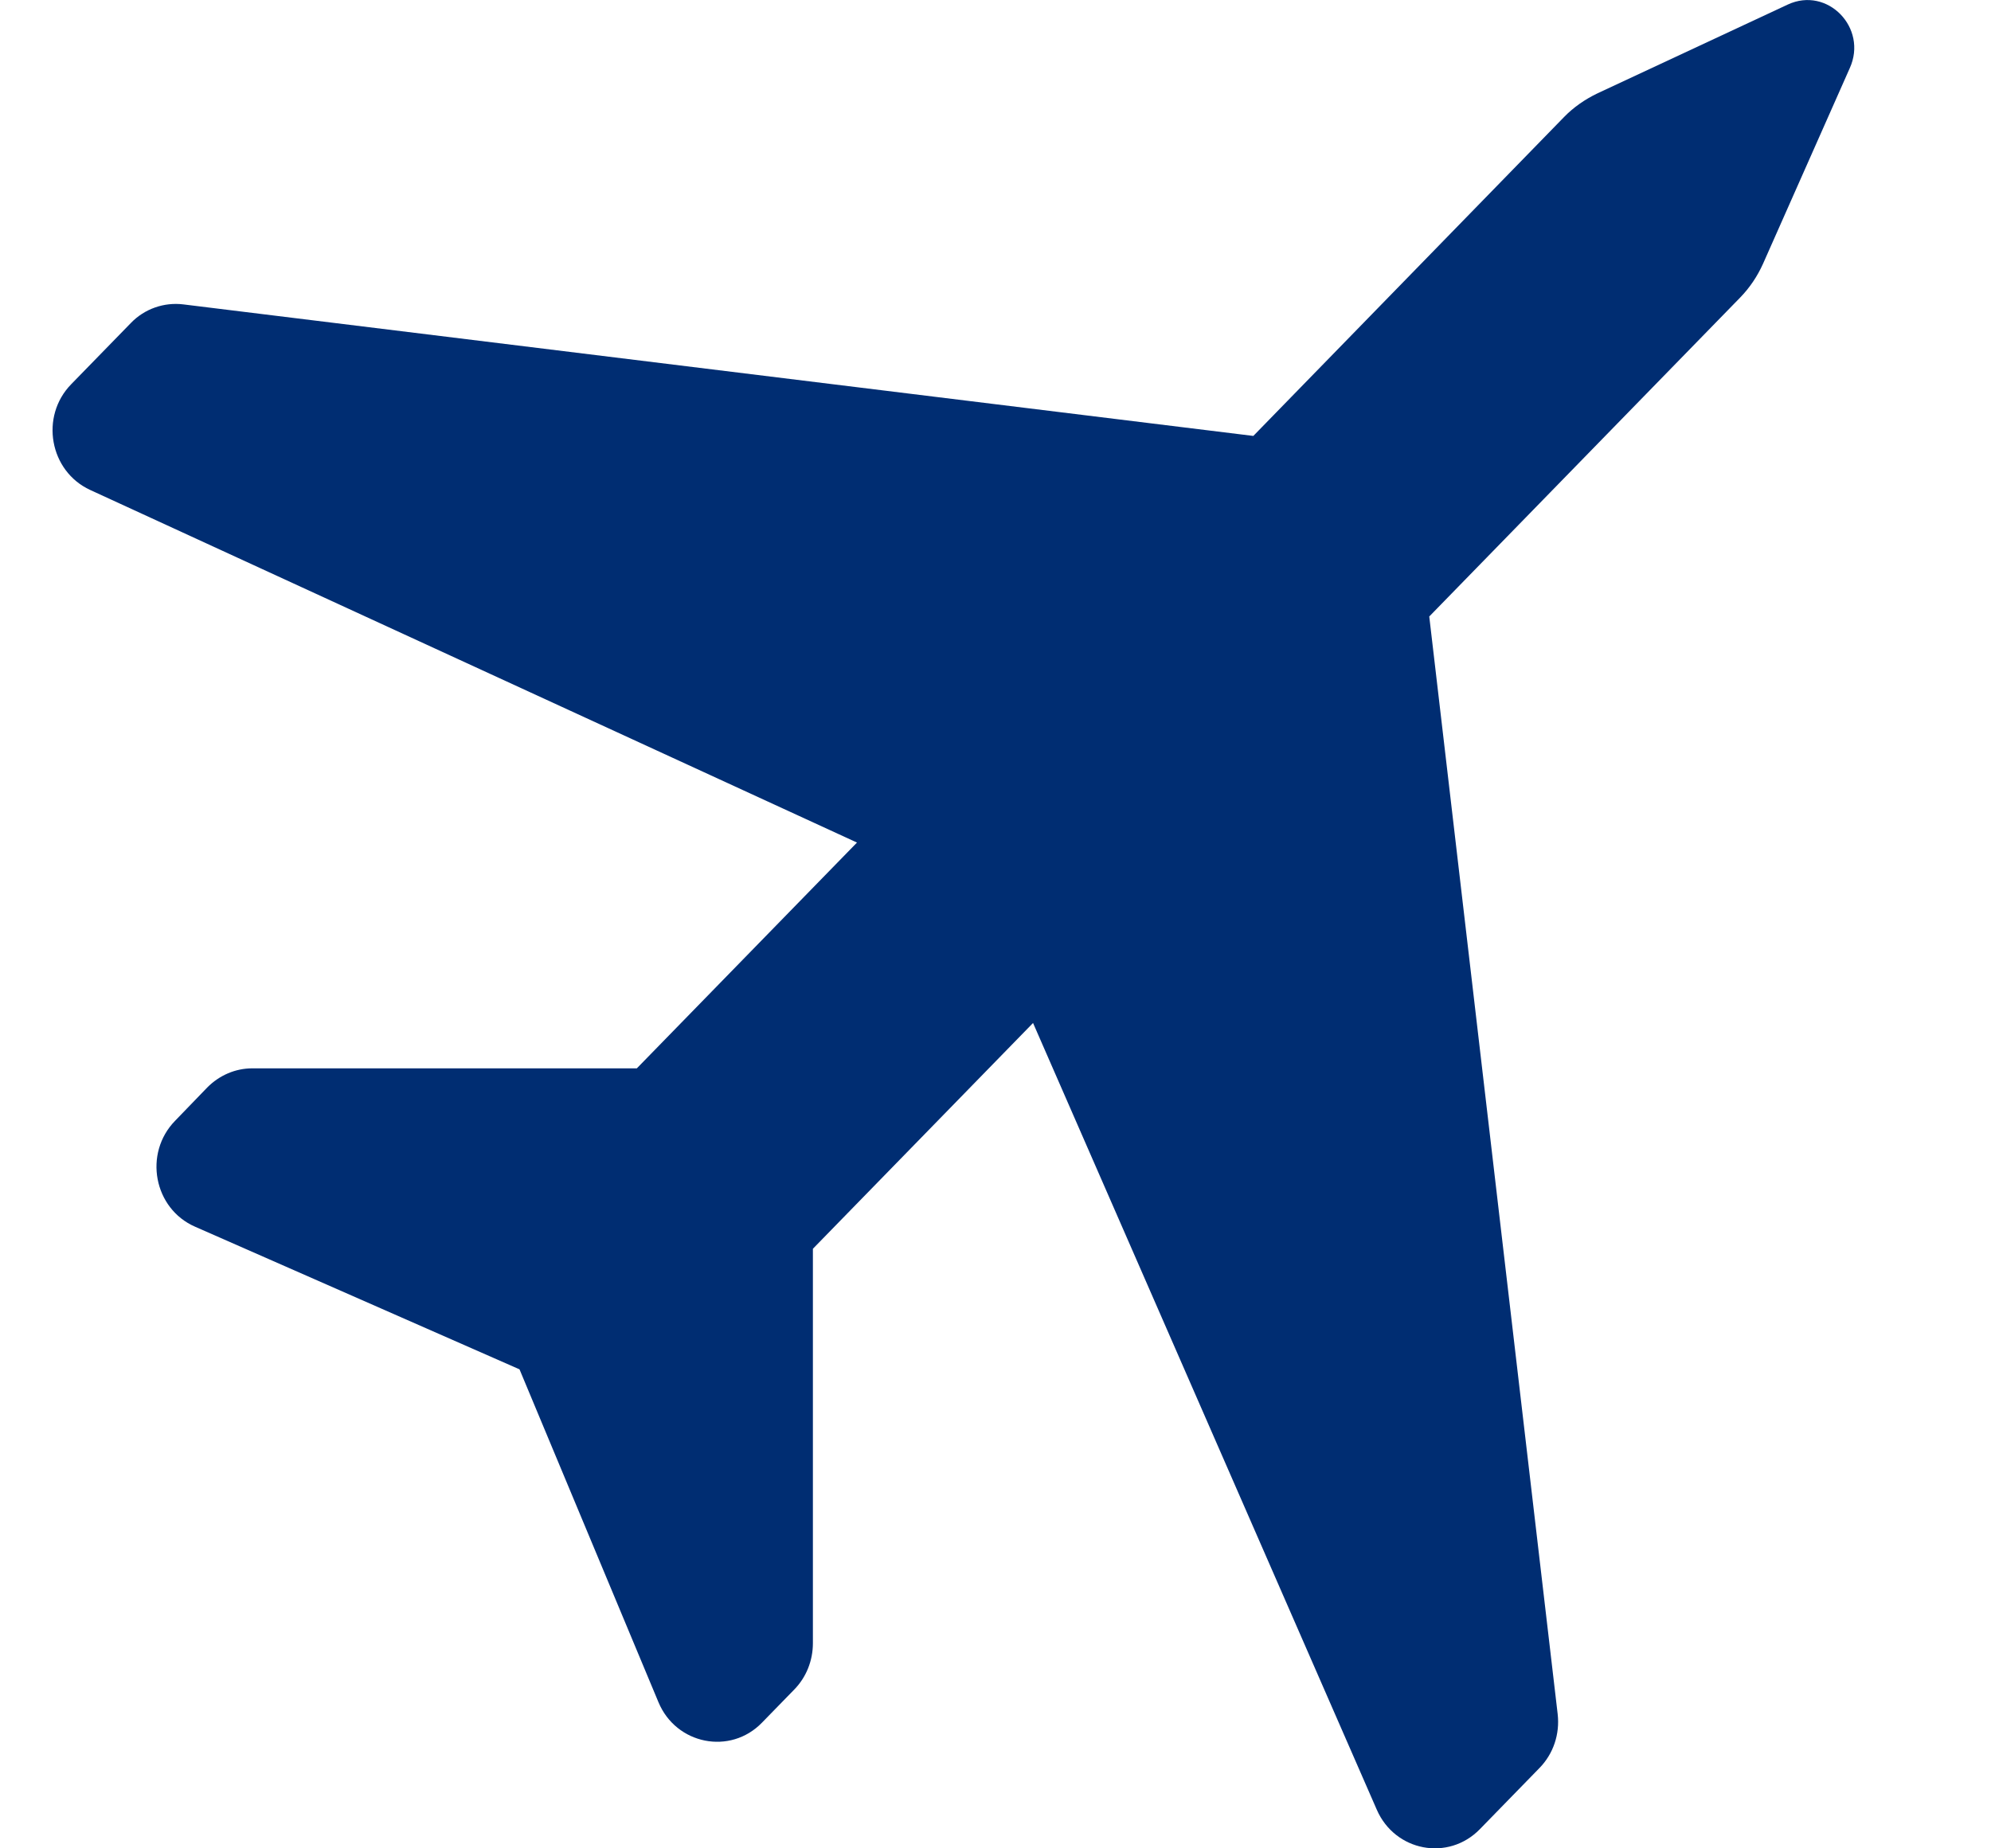 
<svg width="14" height="13" viewBox="0 0 14 13" fill="none" xmlns="http://www.w3.org/2000/svg">
<path d="M12.571 0.032L11.23 0.658C11.145 0.699 11.065 0.754 10.998 0.823L8.813 3.066L1.29 2.141C1.154 2.124 1.016 2.172 0.92 2.272L0.501 2.702C0.279 2.929 0.348 3.314 0.634 3.446L6.026 5.926L4.478 7.514H1.774C1.655 7.514 1.542 7.563 1.457 7.649L1.232 7.882C1.007 8.112 1.081 8.501 1.372 8.628L3.653 9.631L4.63 11.972C4.754 12.27 5.135 12.346 5.358 12.116L5.585 11.883C5.67 11.796 5.716 11.679 5.716 11.557V8.783L7.264 7.195L9.681 12.728C9.809 13.022 10.184 13.093 10.406 12.865L10.825 12.435C10.923 12.335 10.969 12.196 10.953 12.056L10.05 4.336L12.236 2.093C12.303 2.024 12.357 1.944 12.397 1.855L13.007 0.479C13.135 0.196 12.85 -0.098 12.571 0.032Z" fill="#002D72"/>
</svg>
